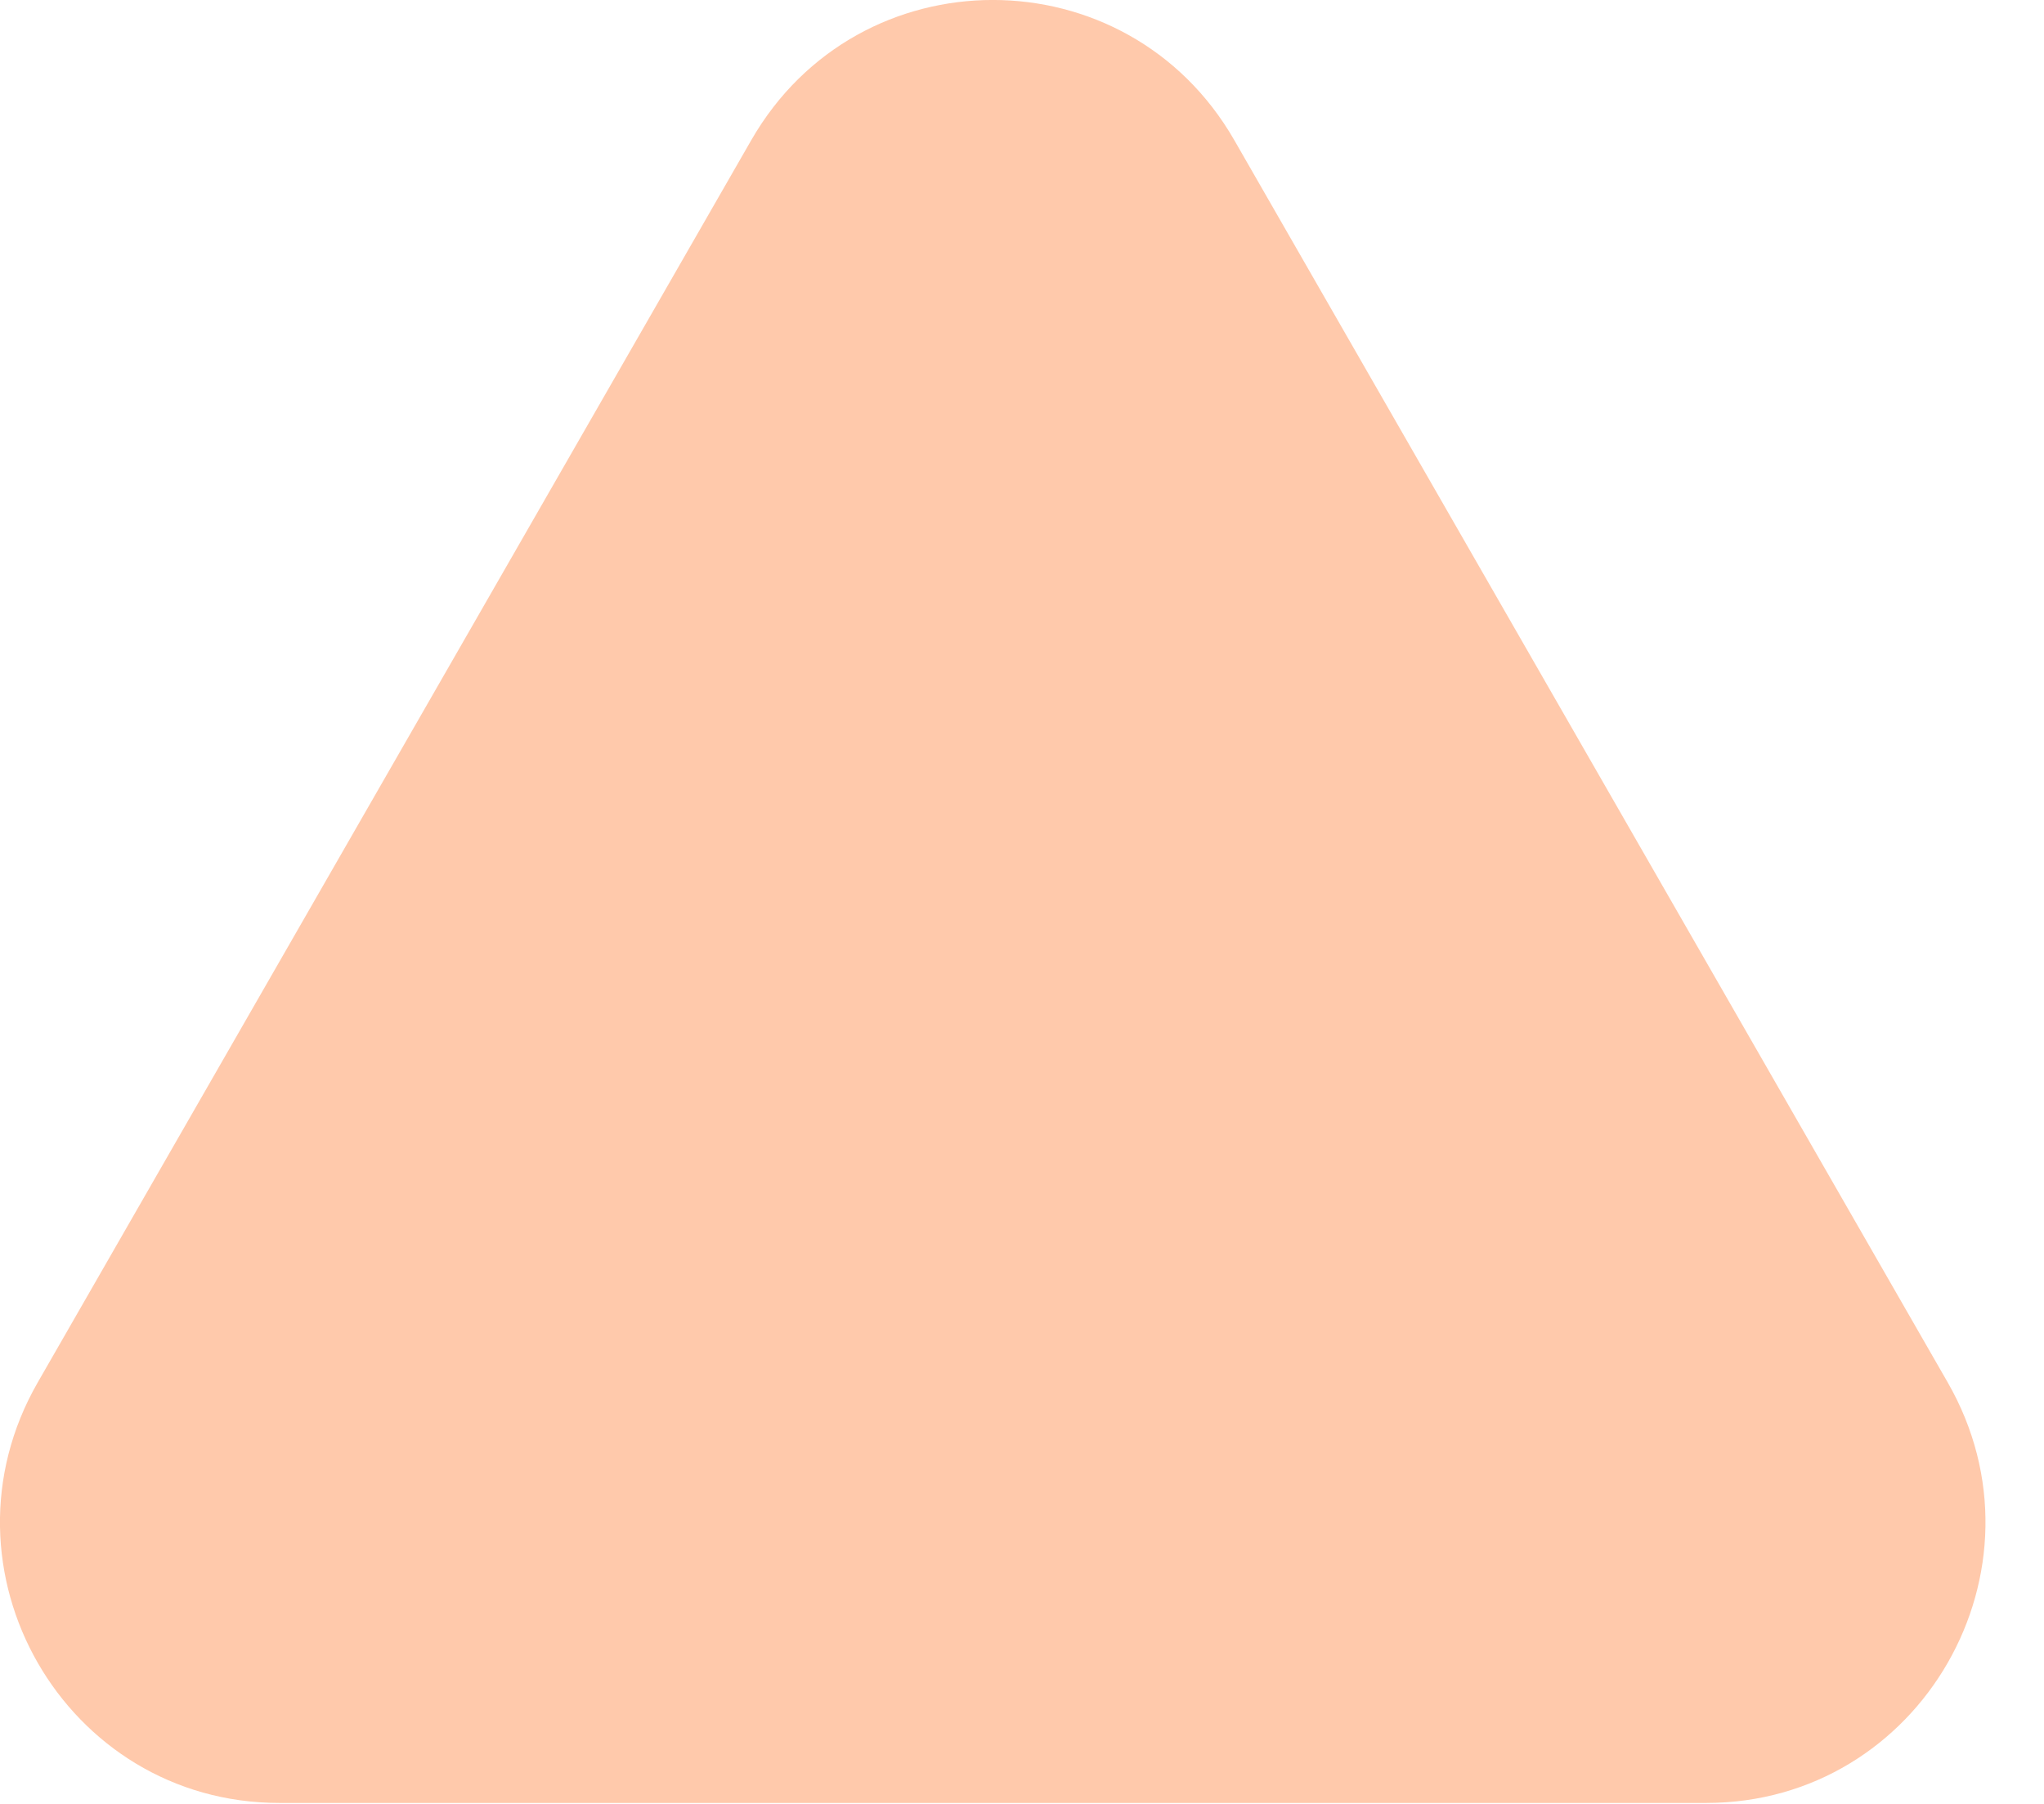 <?xml version="1.0" encoding="utf-8"?>
<svg xmlns="http://www.w3.org/2000/svg" fill="none" height="100%" overflow="visible" preserveAspectRatio="none" style="display: block;" viewBox="0 0 17 15" width="100%">
<path d="M6.248 1.166C7.141 -0.389 9.373 -0.389 10.266 1.166L16.199 11.495C17.092 13.05 15.976 14.992 14.191 14.992H2.323C0.537 14.992 -0.579 13.05 0.314 11.495L6.248 1.166Z" fill="#FFC9AB" id="Polygon 27"/>
</svg>